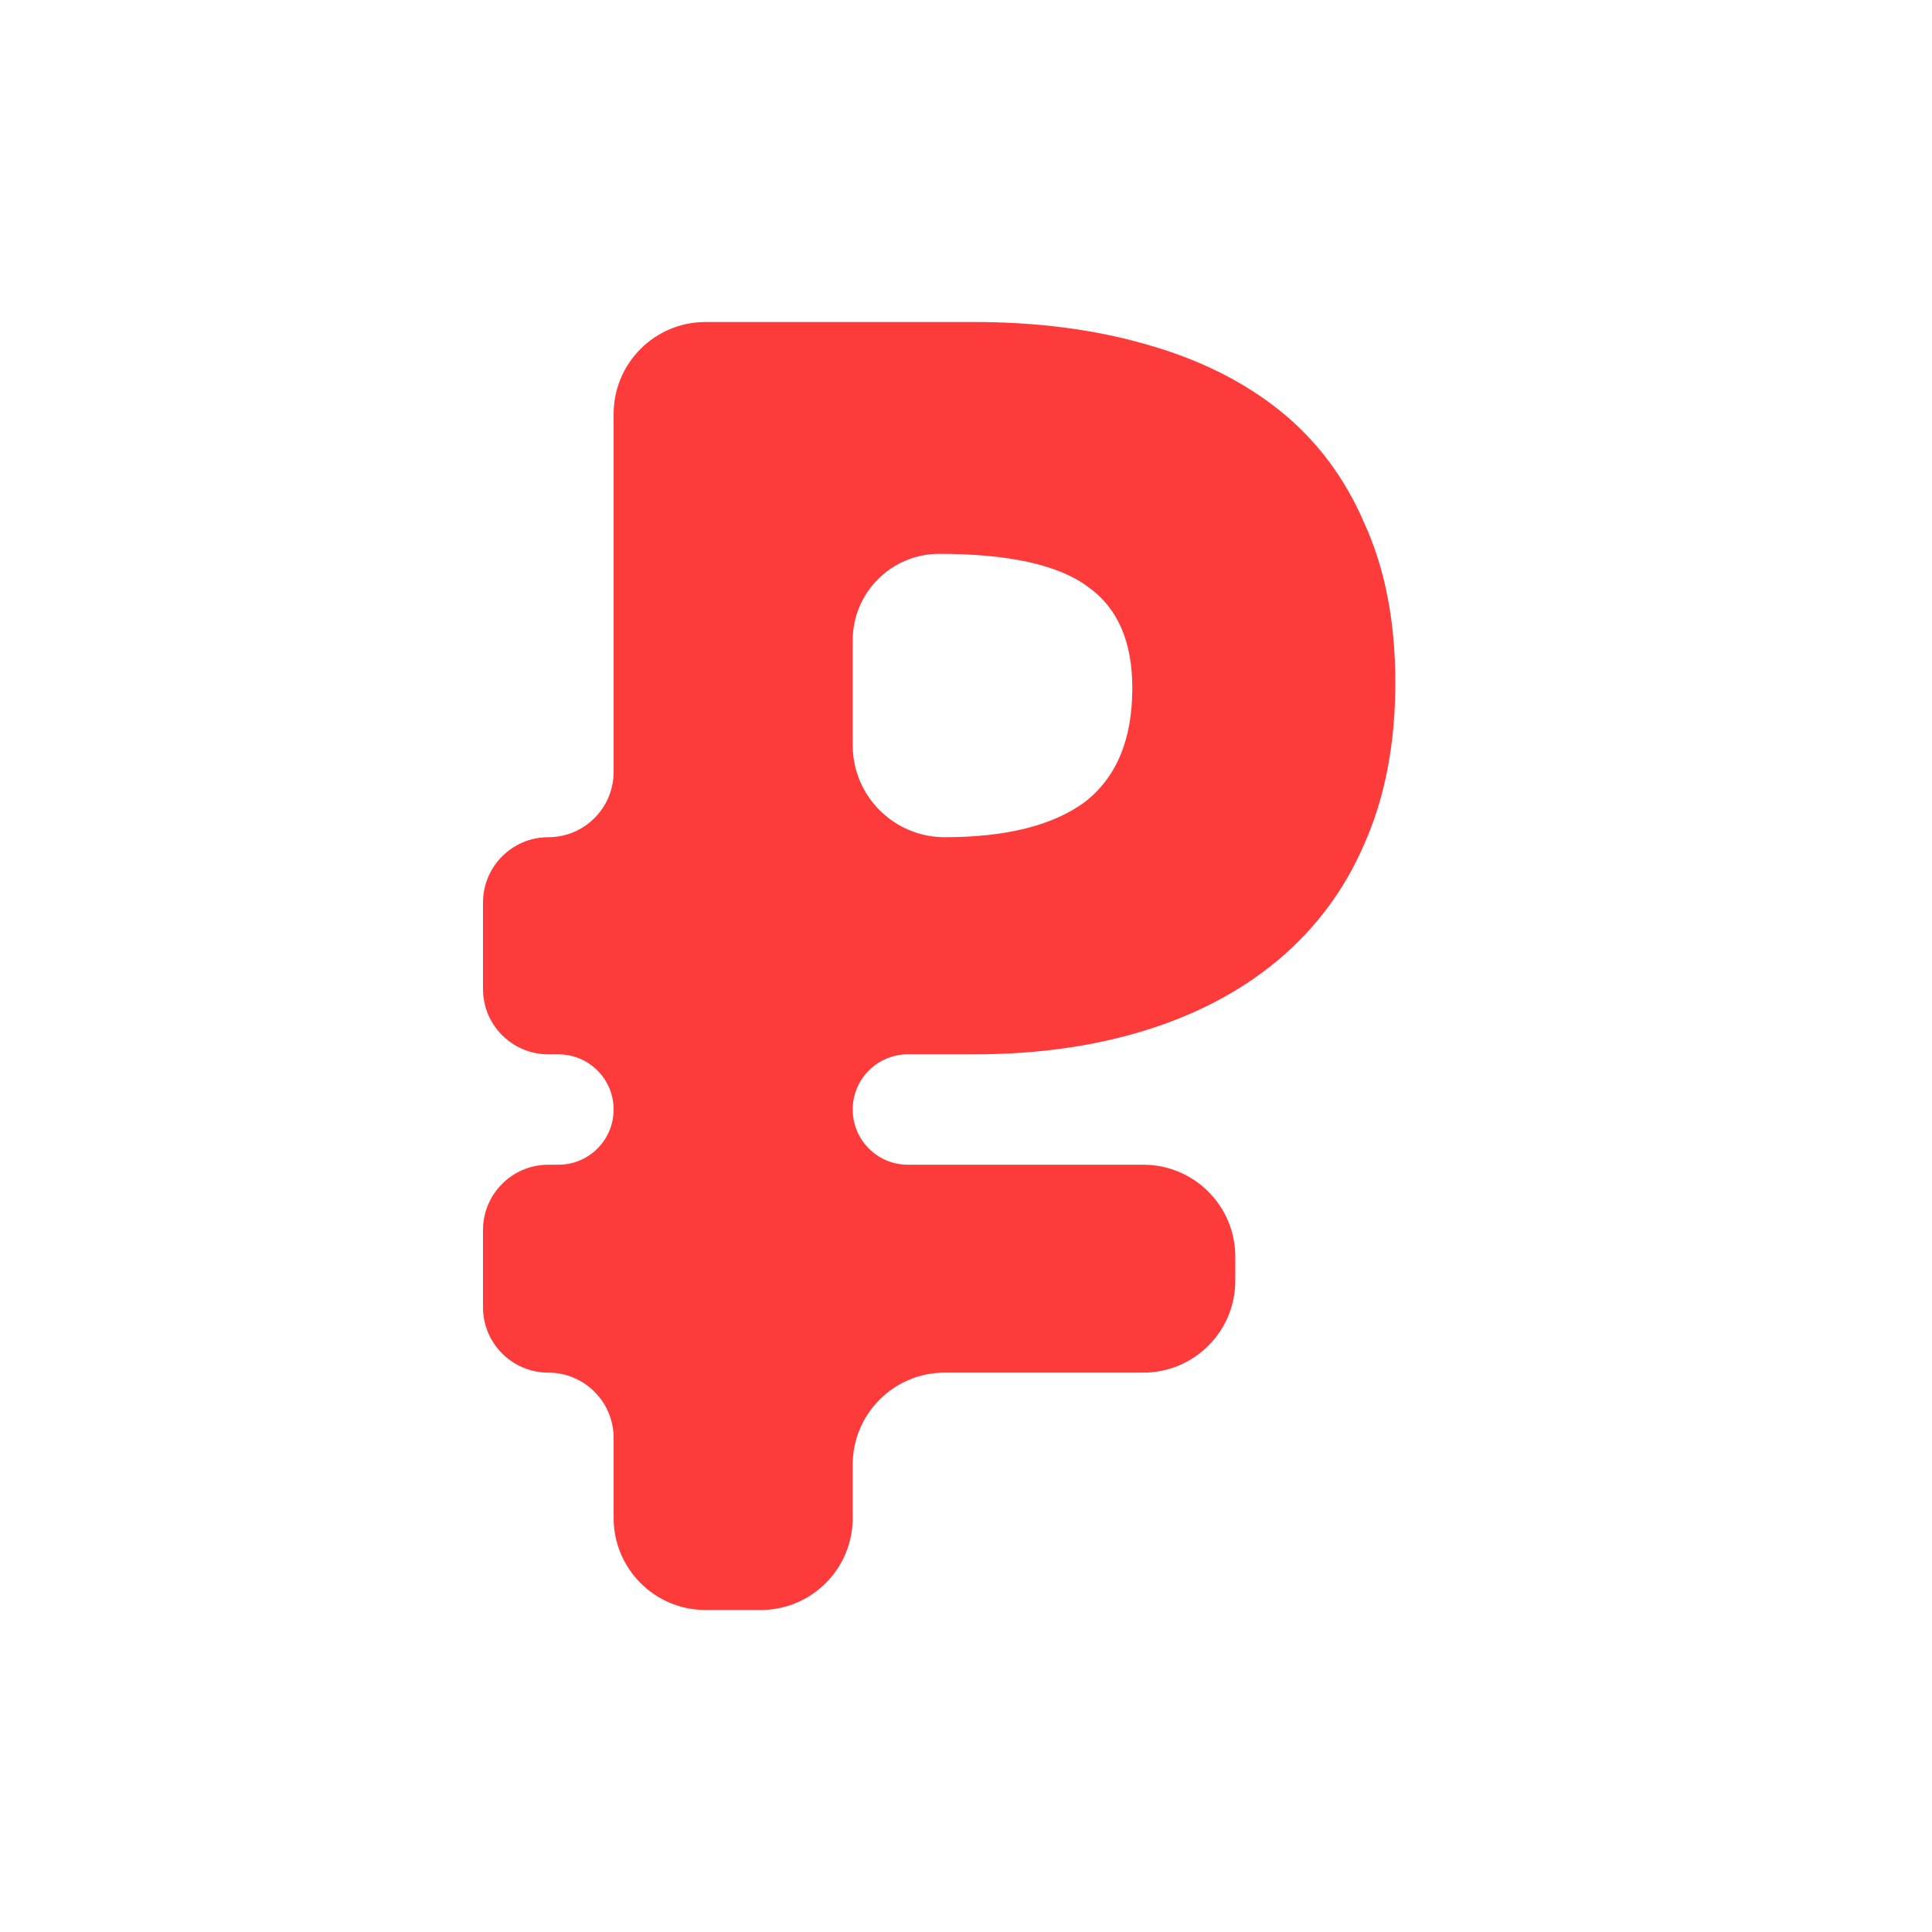 <?xml version="1.0" encoding="UTF-8"?> <svg xmlns="http://www.w3.org/2000/svg" width="36" height="36" viewBox="0 0 36 36" fill="none"><g clip-path="url(#clip0_2258_660)"><path d="M9 16.817C9 16.145 9.545 15.6 10.217 15.6C10.889 15.6 11.434 15.055 11.434 14.383V7.714C11.434 6.767 12.201 6 13.147 6H18.151C19.317 6 20.379 6.137 21.339 6.411C22.321 6.686 23.155 7.097 23.841 7.646C24.526 8.194 25.052 8.891 25.417 9.737C25.806 10.583 26 11.577 26 12.72C26 13.863 25.806 14.868 25.417 15.737C25.052 16.583 24.515 17.303 23.806 17.897C23.121 18.468 22.298 18.903 21.339 19.2C20.379 19.497 19.317 19.646 18.151 19.646H16.917C16.349 19.646 15.889 20.106 15.889 20.674C15.889 21.242 16.349 21.703 16.917 21.703H21.304C22.251 21.703 23.018 22.47 23.018 23.417V23.863C23.018 24.81 22.251 25.577 21.304 25.577H17.603C16.656 25.577 15.889 26.345 15.889 27.291V28.286C15.889 29.233 15.122 30 14.175 30H13.147C12.201 30 11.434 29.233 11.434 28.286V26.794C11.434 26.122 10.889 25.577 10.217 25.577C9.545 25.577 9 25.032 9 24.36V22.92C9 22.248 9.545 21.703 10.217 21.703H10.405C10.973 21.703 11.434 21.242 11.434 20.674C11.434 20.106 10.973 19.646 10.405 19.646H10.217C9.545 19.646 9 19.101 9 18.429V16.817ZM17.5 10.32C16.61 10.32 15.889 11.041 15.889 11.931V13.886C15.889 14.832 16.656 15.6 17.603 15.6C18.745 15.6 19.613 15.383 20.208 14.949C20.802 14.491 21.099 13.783 21.099 12.823C21.099 11.954 20.825 11.326 20.276 10.937C19.728 10.526 18.802 10.32 17.5 10.32Z" fill="#FD3B3B"></path></g><defs><clipPath id="clip0_2258_660"><rect width="36" height="36" fill="white"></rect></clipPath></defs></svg> 